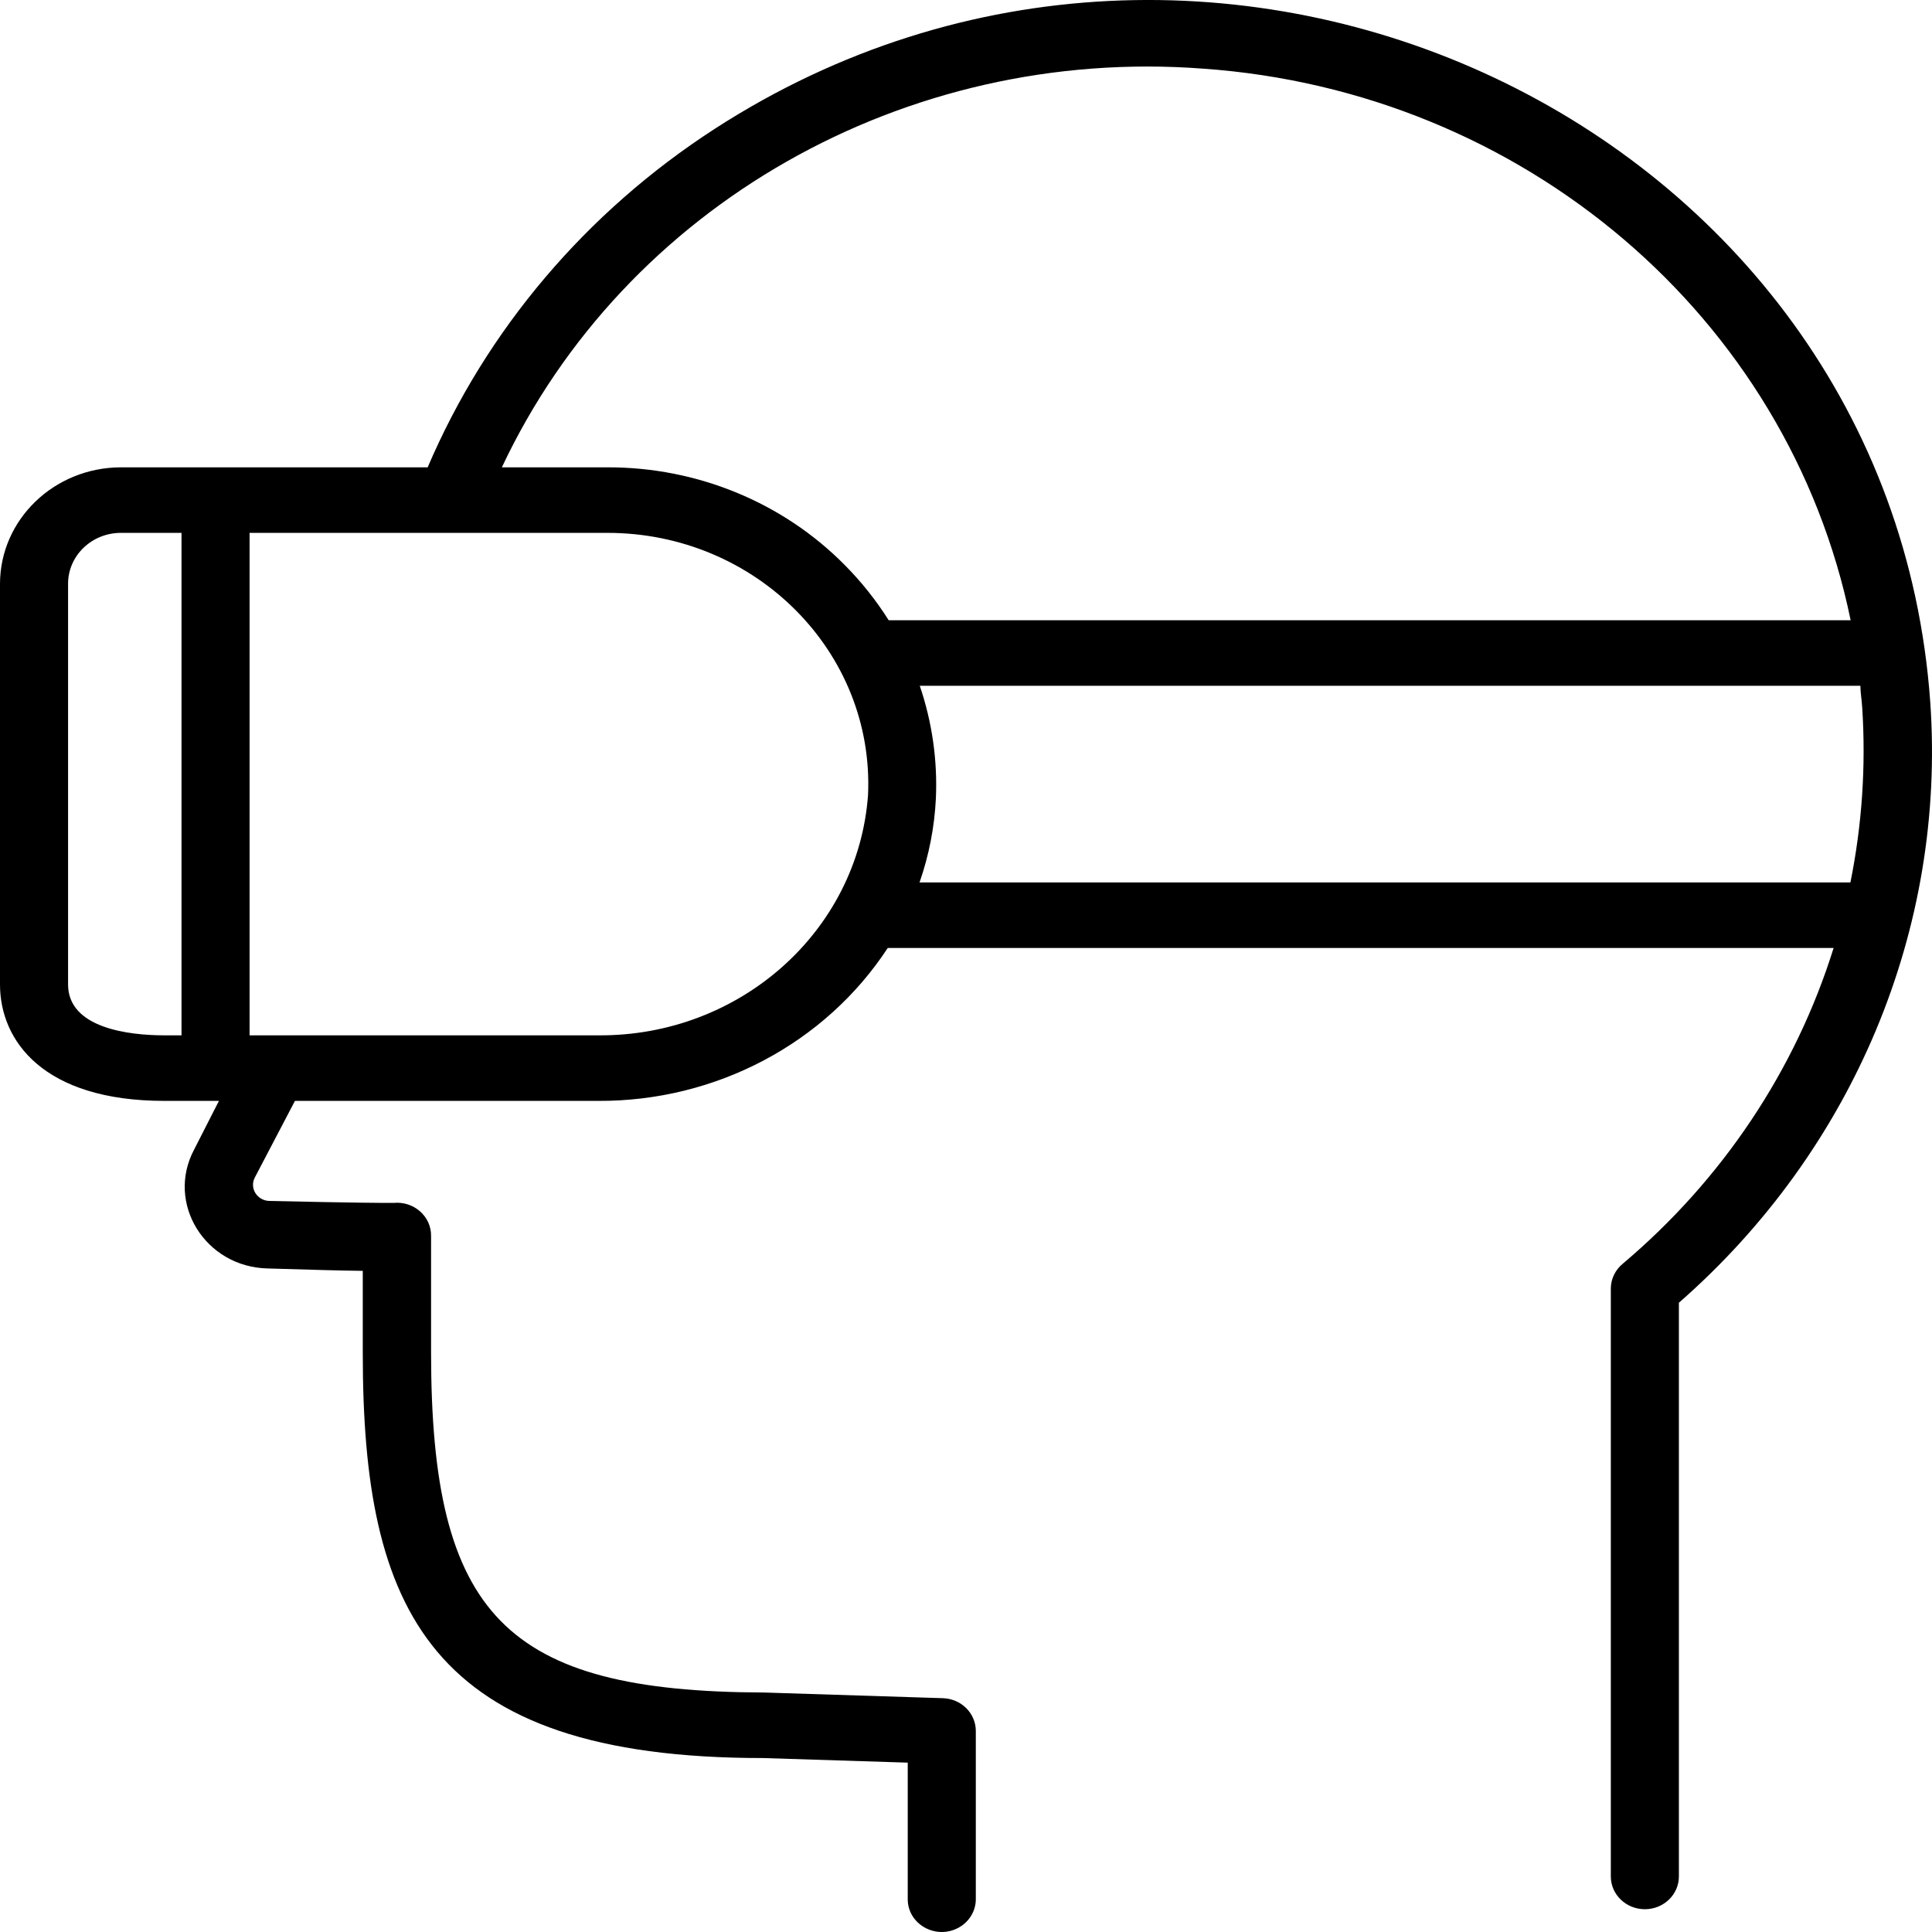 <?xml version="1.0" encoding="UTF-8"?> <svg xmlns="http://www.w3.org/2000/svg" viewBox="0 0 100.00 100.00" data-guides="{&quot;vertical&quot;:[],&quot;horizontal&quot;:[]}"><defs></defs><path fill="rgb(0, 0, 0)" stroke="none" fill-opacity="1" stroke-width="4" stroke-opacity="1" color="rgb(51, 51, 51)" fill-rule="evenodd" id="tSvg81c44d7e7b" title="Path 4" d="M99.911 36.356C97.791 6.437 62.831 -10.052 36.984 6.675C30.346 10.971 25.179 17.066 22.136 24.189C16.844 24.189 11.552 24.189 6.259 24.189C2.805 24.195 0.007 26.89 0 30.216C0 37.129 0 44.041 0 50.955C0 53.872 2.243 56.982 8.514 56.982C9.454 56.982 10.393 56.982 11.332 56.982C10.902 57.826 10.471 58.67 10.041 59.515C8.582 62.286 10.62 65.575 13.845 65.655C16.1 65.723 17.674 65.768 18.777 65.779C18.777 67.2 18.777 68.621 18.777 70.042C18.777 83.318 22.171 90.996 39.481 90.996C41.982 91.075 44.483 91.154 46.984 91.234C46.984 93.589 46.984 95.945 46.984 98.301C46.984 99.607 48.452 100.423 49.627 99.77C50.172 99.467 50.508 98.907 50.508 98.301C50.508 95.399 50.508 92.496 50.508 89.594C50.508 88.679 49.755 87.928 48.805 87.898C45.716 87.8 42.628 87.702 39.539 87.604C26.152 87.558 22.312 83.612 22.312 69.997C22.312 67.992 22.312 65.987 22.312 63.981C22.332 62.965 21.425 62.161 20.375 62.262C20.296 62.262 20.218 62.262 20.14 62.262C19.787 62.262 18.507 62.262 13.939 62.161C13.305 62.142 12.905 61.497 13.188 60.951C13.881 59.628 14.573 58.305 15.266 56.982C20.5 56.982 25.733 56.982 30.967 56.982C37.045 57.009 42.709 54.017 45.951 49.066C62.27 49.066 78.589 49.066 94.908 49.066C92.935 55.39 89.155 61.053 83.999 65.406C83.612 65.722 83.385 66.184 83.376 66.672C83.376 76.823 83.376 86.974 83.376 97.125C83.376 98.062 84.165 98.821 85.138 98.821C86.111 98.821 86.899 98.062 86.899 97.125C86.899 87.227 86.899 77.328 86.899 67.43C95.932 59.525 100.723 48.083 99.911 36.356ZM62.239 3.551C78.825 4.704 92.562 16.395 95.789 32.104C79.192 32.104 62.595 32.104 45.998 32.104C45.352 31.078 44.592 30.122 43.732 29.254C40.529 26.006 36.077 24.173 31.425 24.189C29.609 24.189 27.792 24.189 25.976 24.189C32.349 10.647 46.846 2.397 62.239 3.551ZM3.523 50.955C3.523 44.041 3.523 37.129 3.523 30.216C3.523 28.76 4.748 27.581 6.259 27.581C7.304 27.581 8.35 27.581 9.395 27.581C9.395 36.25 9.395 44.92 9.395 53.589C9.101 53.589 8.808 53.589 8.514 53.589C6.659 53.589 3.523 53.216 3.523 50.955ZM30.967 53.589C24.951 53.589 18.934 53.589 12.918 53.589C12.918 44.92 12.918 36.25 12.918 27.581C19.091 27.581 25.264 27.581 31.437 27.581C39.126 27.58 45.264 33.753 44.929 41.15C44.415 48.196 38.301 53.642 30.967 53.589ZM47.595 45.674C48.084 44.271 48.369 42.809 48.441 41.331C48.53 39.354 48.247 37.377 47.607 35.496C63.836 35.496 80.065 35.496 96.294 35.496C96.294 35.858 96.364 36.209 96.388 36.627C96.584 39.655 96.379 42.695 95.777 45.674C79.717 45.674 63.656 45.674 47.595 45.674" style=""></path></svg> 